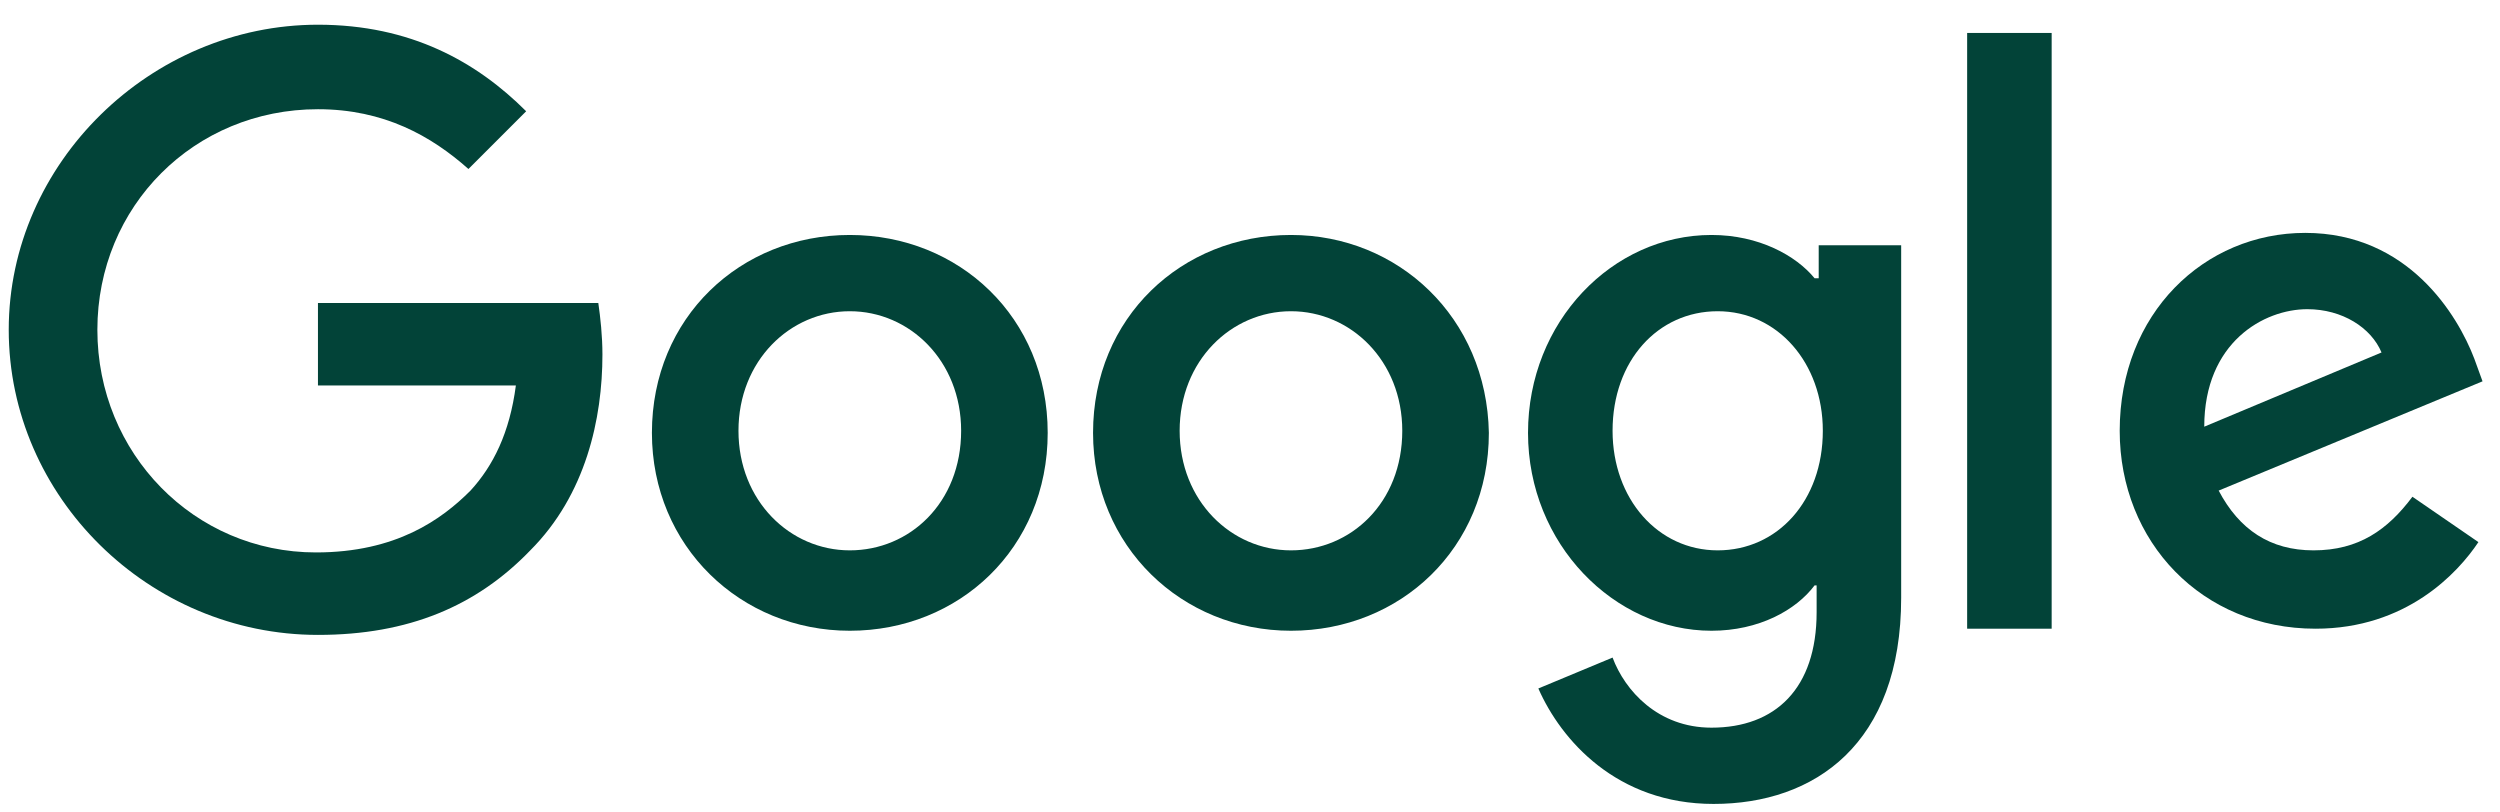 <svg xmlns="http://www.w3.org/2000/svg" width="77" height="25" viewBox="0 0 77 25" fill="none"><path d="M9.793 9.332V11.872H15.889C15.698 13.332 15.19 14.348 14.492 15.11C13.603 15.999 12.206 17.015 9.73 17.015C5.984 17.015 2.999 13.967 2.999 10.158C2.999 6.348 5.984 3.364 9.793 3.364C11.825 3.364 13.285 4.189 14.428 5.205L16.206 3.427C14.682 1.904 12.65 0.761 9.793 0.761C4.65 0.761 0.269 5.015 0.269 10.158C0.269 15.301 4.587 19.555 9.793 19.555C12.587 19.555 14.682 18.666 16.333 16.951C18.047 15.237 18.555 12.888 18.555 10.92C18.555 10.348 18.492 9.777 18.428 9.332H9.793Z" fill="#024338"></path><path d="M26.174 7.237C22.809 7.237 20.079 9.776 20.079 13.332C20.079 16.824 22.809 19.427 26.174 19.427C29.539 19.427 32.269 16.888 32.269 13.332C32.269 9.776 29.539 7.237 26.174 7.237ZM26.174 16.951C24.333 16.951 22.745 15.427 22.745 13.268C22.745 11.11 24.333 9.586 26.174 9.586C28.015 9.586 29.603 11.11 29.603 13.268C29.603 15.491 28.015 16.951 26.174 16.951Z" fill="#024338"></path><path d="M55.952 8.57H55.889C55.318 7.872 54.175 7.237 52.714 7.237C49.667 7.237 47.063 9.903 47.063 13.332C47.063 16.761 49.73 19.427 52.714 19.427C54.175 19.427 55.318 18.792 55.889 18.03H55.952V18.856C55.952 21.205 54.683 22.412 52.714 22.412C51.063 22.412 50.047 21.269 49.667 20.253L47.381 21.205C48.079 22.792 49.794 24.761 52.778 24.761C55.889 24.761 58.556 22.919 58.556 18.411V7.554H56.016V8.57H55.952ZM52.905 16.951C51.063 16.951 49.667 15.364 49.667 13.268C49.667 11.11 51.063 9.586 52.905 9.586C54.746 9.586 56.143 11.173 56.143 13.268C56.143 15.427 54.746 16.951 52.905 16.951Z" fill="#024338"></path><path d="M39.762 7.237C36.397 7.237 33.666 9.776 33.666 13.332C33.666 16.824 36.397 19.427 39.762 19.427C43.127 19.427 45.857 16.888 45.857 13.332C45.794 9.776 43.063 7.237 39.762 7.237ZM39.762 16.951C37.92 16.951 36.333 15.427 36.333 13.268C36.333 11.11 37.92 9.586 39.762 9.586C41.603 9.586 43.19 11.11 43.19 13.268C43.19 15.491 41.603 16.951 39.762 16.951Z" fill="#024338"></path><path d="M60.588 1.015H63.191V19.364H60.588V1.015Z" fill="#024338"></path><path d="M71.256 16.951C69.922 16.951 68.97 16.316 68.335 15.11L76.462 11.745L76.208 11.046C75.7 9.713 74.176 7.173 71.002 7.173C67.891 7.173 65.287 9.65 65.287 13.269C65.287 16.697 67.827 19.364 71.319 19.364C74.113 19.364 75.7 17.65 76.335 16.697L74.303 15.3C73.541 16.316 72.653 16.951 71.256 16.951ZM71.065 9.523C72.144 9.523 73.033 10.094 73.351 10.856L67.891 13.142C67.891 10.539 69.732 9.523 71.065 9.523Z" fill="#024338"></path></svg>